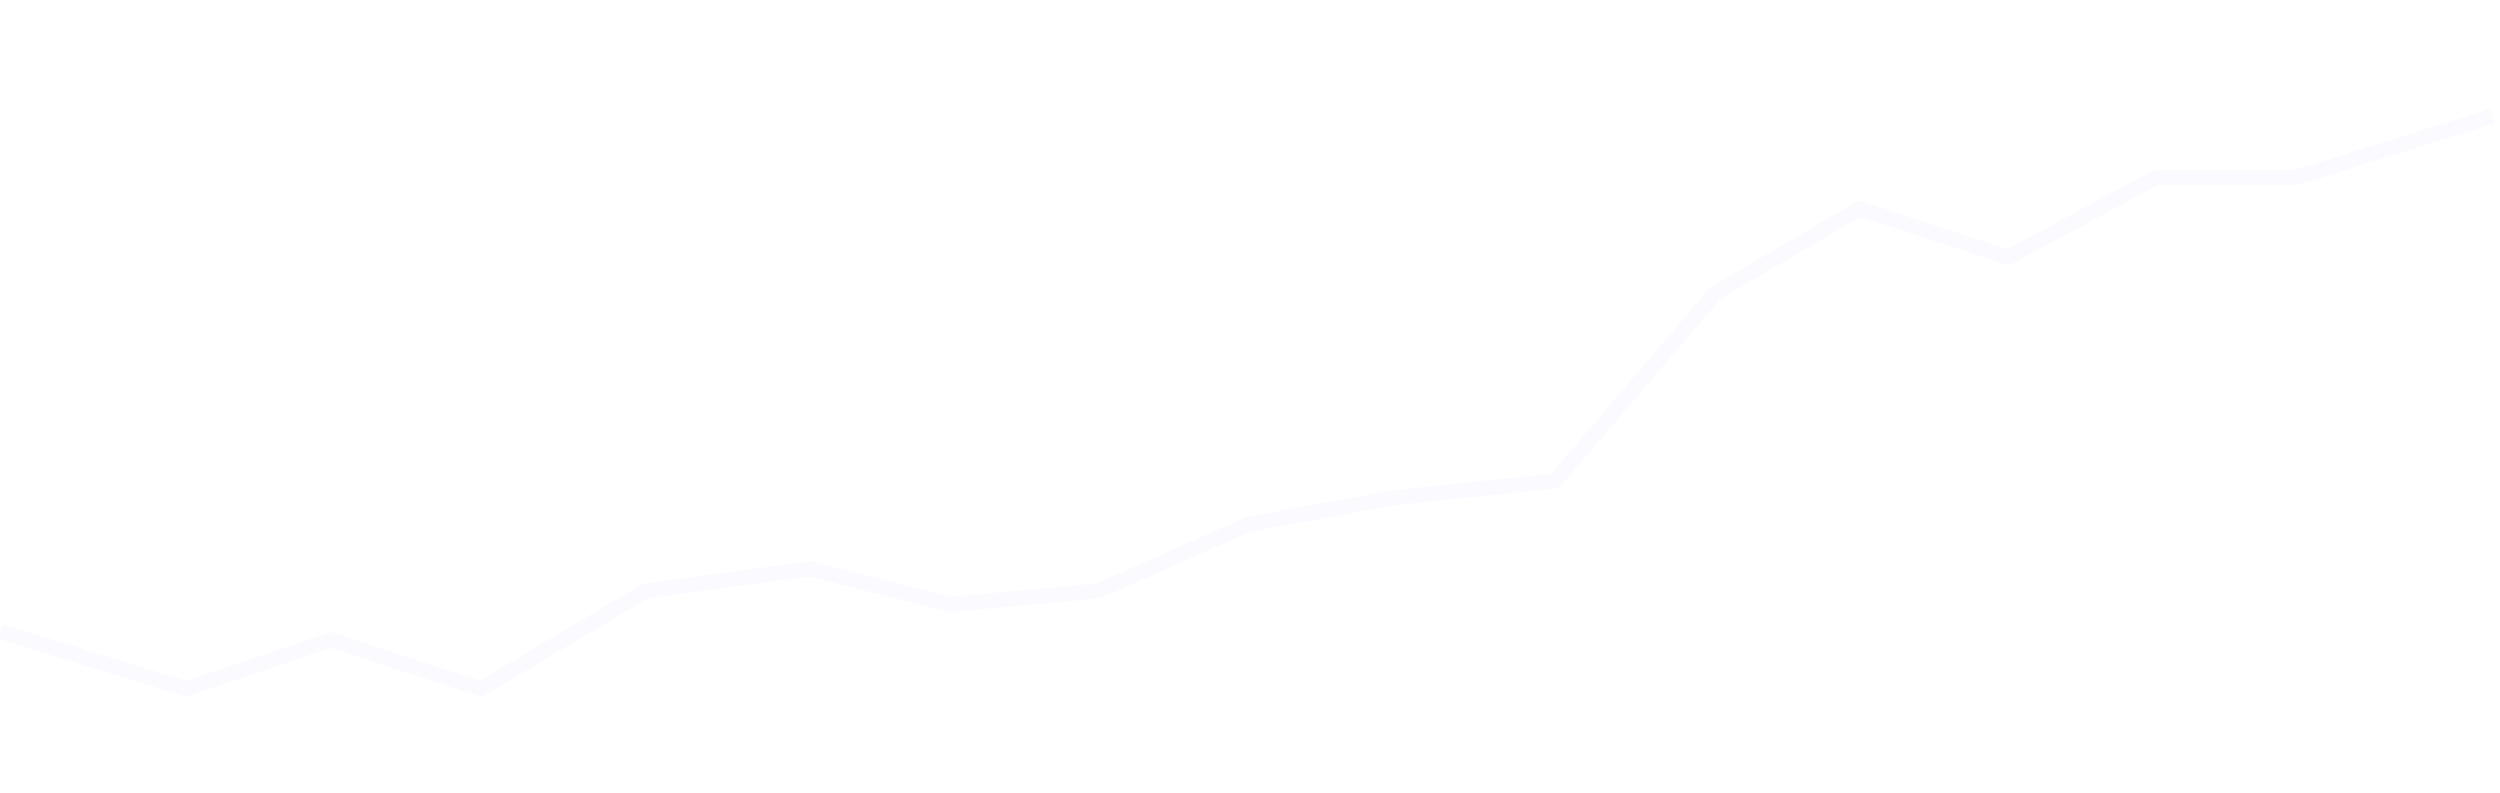 <svg width="577" height="183" viewBox="0 0 577 183" fill="none" xmlns="http://www.w3.org/2000/svg">
<path opacity="0.2" d="M43.03 159.296L0 146.101V250.604H577V68.175V26.798L530.119 41.555H497.772L463.549 59.984L429.326 48.722L396.041 68.175L359.005 111.414L321.97 115.271L288.216 121.414L253.524 136.771L219.301 139.843L186.954 131.652L148.98 136.771L111.007 159.296L76.315 148.034L43.03 159.296Z" fill="white"/>
<path d="M0 145.747L43.019 158.973L76.295 147.685L110.977 158.973L148.94 136.396L186.903 131.265L219.242 139.475L253.456 136.396L288.138 121.003L321.883 114.846L358.908 111.003L395.934 67.64L429.21 48.142L463.424 59.43L497.638 40.958H529.976L575.252 26.798" stroke="#FBFAFF" stroke-width="3.497"/>
<g filter="url(#filter0_dddd_12583_67047)">
<rect x="77" y="16" width="423" height="105.17" rx="9" fill="white" fill-opacity="0.9"/>
<rect x="77.75" y="16.75" width="421.5" height="103.67" rx="8.25" stroke="url(#paint0_linear_12583_67047)" stroke-width="1.5" style="mix-blend-mode:hard-light"/>
<path d="M101.925 49.711V47.727H113.745V49.711H108.979V63H106.683V49.711H101.925ZM114.613 63V51.545H116.768V53.365H116.888C117.097 52.749 117.464 52.264 117.991 51.911C118.523 51.553 119.125 51.374 119.796 51.374C119.935 51.374 120.099 51.379 120.288 51.389C120.482 51.399 120.634 51.411 120.743 51.426V53.559C120.654 53.534 120.495 53.507 120.266 53.477C120.037 53.442 119.809 53.425 119.58 53.425C119.053 53.425 118.583 53.537 118.17 53.76C117.763 53.979 117.44 54.285 117.201 54.678C116.962 55.065 116.843 55.508 116.843 56.005V63H114.613ZM125.529 63.254C124.803 63.254 124.147 63.119 123.56 62.851C122.973 62.577 122.508 62.182 122.165 61.665C121.827 61.148 121.658 60.514 121.658 59.764C121.658 59.117 121.783 58.585 122.031 58.168C122.28 57.75 122.615 57.419 123.038 57.176C123.46 56.932 123.933 56.748 124.455 56.624C124.977 56.5 125.509 56.405 126.051 56.341C126.737 56.261 127.294 56.196 127.721 56.147C128.149 56.092 128.459 56.005 128.653 55.886C128.847 55.766 128.944 55.572 128.944 55.304V55.252C128.944 54.6 128.76 54.096 128.392 53.738C128.029 53.38 127.487 53.201 126.767 53.201C126.016 53.201 125.424 53.367 124.992 53.701C124.564 54.029 124.268 54.394 124.104 54.797L122.009 54.32C122.257 53.624 122.62 53.062 123.098 52.634C123.58 52.202 124.134 51.889 124.761 51.695C125.387 51.496 126.046 51.396 126.737 51.396C127.194 51.396 127.679 51.451 128.191 51.56C128.708 51.665 129.19 51.859 129.638 52.142C130.09 52.425 130.46 52.831 130.749 53.358C131.037 53.88 131.181 54.558 131.181 55.394V63H129.004V61.434H128.914C128.77 61.722 128.554 62.006 128.266 62.284C127.977 62.562 127.607 62.794 127.154 62.978C126.702 63.162 126.16 63.254 125.529 63.254ZM126.013 61.464C126.63 61.464 127.157 61.342 127.594 61.098C128.037 60.855 128.372 60.537 128.601 60.144C128.835 59.746 128.952 59.321 128.952 58.869V57.392C128.872 57.472 128.718 57.546 128.489 57.616C128.266 57.68 128.009 57.738 127.721 57.787C127.433 57.832 127.152 57.874 126.878 57.914C126.605 57.949 126.376 57.979 126.192 58.004C125.76 58.058 125.365 58.15 125.007 58.279C124.654 58.409 124.37 58.595 124.157 58.839C123.948 59.077 123.843 59.396 123.843 59.793C123.843 60.345 124.047 60.763 124.455 61.046C124.862 61.325 125.382 61.464 126.013 61.464ZM138.064 63.224C137.14 63.224 136.314 62.988 135.588 62.515C134.868 62.038 134.301 61.359 133.888 60.479C133.48 59.594 133.277 58.533 133.277 57.295C133.277 56.057 133.483 54.998 133.896 54.118C134.313 53.238 134.885 52.565 135.611 52.097C136.337 51.63 137.159 51.396 138.079 51.396C138.79 51.396 139.362 51.516 139.794 51.754C140.232 51.988 140.57 52.261 140.809 52.575C141.052 52.888 141.241 53.164 141.375 53.402H141.51V47.727H143.739V63H141.562V61.218H141.375C141.241 61.461 141.047 61.74 140.794 62.053C140.545 62.366 140.202 62.64 139.765 62.873C139.327 63.107 138.76 63.224 138.064 63.224ZM138.556 61.322C139.198 61.322 139.74 61.153 140.182 60.815C140.63 60.472 140.968 59.997 141.196 59.391C141.43 58.784 141.547 58.078 141.547 57.273C141.547 56.477 141.433 55.781 141.204 55.185C140.975 54.588 140.64 54.123 140.197 53.79C139.755 53.457 139.208 53.291 138.556 53.291C137.885 53.291 137.326 53.465 136.879 53.812C136.431 54.16 136.093 54.635 135.864 55.237C135.641 55.838 135.529 56.517 135.529 57.273C135.529 58.038 135.643 58.727 135.872 59.338C136.1 59.95 136.439 60.435 136.886 60.793C137.338 61.146 137.895 61.322 138.556 61.322ZM151.484 63.231C150.355 63.231 149.383 62.99 148.568 62.508C147.757 62.021 147.131 61.337 146.688 60.457C146.251 59.572 146.032 58.535 146.032 57.347C146.032 56.174 146.251 55.14 146.688 54.245C147.131 53.35 147.747 52.652 148.538 52.15C149.333 51.647 150.263 51.396 151.327 51.396C151.973 51.396 152.6 51.503 153.206 51.717C153.813 51.931 154.357 52.266 154.839 52.724C155.322 53.181 155.702 53.775 155.98 54.506C156.259 55.232 156.398 56.114 156.398 57.153V57.944H147.293V56.273H154.213C154.213 55.687 154.094 55.167 153.855 54.715C153.616 54.258 153.281 53.897 152.848 53.633C152.421 53.37 151.919 53.238 151.342 53.238C150.715 53.238 150.169 53.392 149.701 53.701C149.239 54.004 148.881 54.402 148.627 54.894C148.379 55.381 148.255 55.91 148.255 56.482V57.787C148.255 58.553 148.389 59.204 148.657 59.741C148.931 60.278 149.311 60.688 149.798 60.972C150.285 61.25 150.855 61.389 151.506 61.389C151.929 61.389 152.314 61.33 152.662 61.21C153.01 61.086 153.311 60.902 153.564 60.658C153.818 60.415 154.012 60.114 154.146 59.756L156.256 60.136C156.087 60.758 155.784 61.302 155.347 61.77C154.914 62.232 154.37 62.592 153.713 62.851C153.062 63.104 152.319 63.231 151.484 63.231ZM160.727 47.727V63H158.497V47.727H160.727ZM163.351 63V51.545H165.581V63H163.351ZM164.478 49.778C164.09 49.778 163.757 49.649 163.478 49.39C163.205 49.127 163.068 48.814 163.068 48.451C163.068 48.083 163.205 47.77 163.478 47.511C163.757 47.248 164.09 47.116 164.478 47.116C164.865 47.116 165.196 47.248 165.469 47.511C165.748 47.77 165.887 48.083 165.887 48.451C165.887 48.814 165.748 49.127 165.469 49.39C165.196 49.649 164.865 49.778 164.478 49.778ZM170.436 56.199V63H168.206V51.545H170.346V53.41H170.488C170.751 52.803 171.164 52.316 171.726 51.948C172.293 51.58 173.006 51.396 173.866 51.396C174.647 51.396 175.33 51.56 175.917 51.889C176.504 52.212 176.958 52.694 177.282 53.335C177.605 53.977 177.766 54.77 177.766 55.714V63H175.537V55.983C175.537 55.152 175.32 54.504 174.888 54.036C174.455 53.564 173.861 53.328 173.105 53.328C172.588 53.328 172.129 53.44 171.726 53.663C171.328 53.887 171.012 54.215 170.779 54.648C170.55 55.075 170.436 55.592 170.436 56.199ZM185.319 63.231C184.19 63.231 183.218 62.99 182.403 62.508C181.592 62.021 180.966 61.337 180.523 60.457C180.086 59.572 179.867 58.535 179.867 57.347C179.867 56.174 180.086 55.14 180.523 54.245C180.966 53.35 181.582 52.652 182.373 52.15C183.168 51.647 184.098 51.396 185.162 51.396C185.808 51.396 186.435 51.503 187.041 51.717C187.648 51.931 188.192 52.266 188.674 52.724C189.157 53.181 189.537 53.775 189.815 54.506C190.094 55.232 190.233 56.114 190.233 57.153V57.944H181.127V56.273H188.048C188.048 55.687 187.929 55.167 187.69 54.715C187.451 54.258 187.116 53.897 186.683 53.633C186.256 53.37 185.754 53.238 185.177 53.238C184.55 53.238 184.004 53.392 183.536 53.701C183.074 54.004 182.716 54.402 182.462 54.894C182.214 55.381 182.089 55.91 182.089 56.482V57.787C182.089 58.553 182.224 59.204 182.492 59.741C182.766 60.278 183.146 60.688 183.633 60.972C184.12 61.25 184.69 61.389 185.341 61.389C185.763 61.389 186.149 61.33 186.497 61.21C186.845 61.086 187.146 60.902 187.399 60.658C187.653 60.415 187.847 60.114 187.981 59.756L190.091 60.136C189.922 60.758 189.619 61.302 189.181 61.77C188.749 62.232 188.205 62.592 187.548 62.851C186.897 63.104 186.154 63.231 185.319 63.231ZM206.098 54.342L204.077 54.7C203.993 54.441 203.858 54.195 203.674 53.962C203.495 53.728 203.252 53.537 202.944 53.387C202.635 53.238 202.25 53.164 201.788 53.164C201.156 53.164 200.629 53.305 200.207 53.589C199.784 53.867 199.573 54.228 199.573 54.67C199.573 55.053 199.714 55.361 199.998 55.595C200.281 55.828 200.739 56.02 201.37 56.169L203.19 56.587C204.244 56.83 205.029 57.206 205.546 57.713C206.063 58.22 206.322 58.879 206.322 59.689C206.322 60.375 206.123 60.986 205.725 61.523C205.332 62.055 204.783 62.473 204.077 62.776C203.376 63.08 202.563 63.231 201.638 63.231C200.356 63.231 199.309 62.958 198.499 62.411C197.689 61.859 197.191 61.076 197.007 60.062L199.163 59.734C199.297 60.295 199.573 60.721 199.99 61.009C200.408 61.292 200.952 61.434 201.624 61.434C202.354 61.434 202.939 61.282 203.376 60.979C203.814 60.671 204.032 60.295 204.032 59.853C204.032 59.495 203.898 59.194 203.63 58.951C203.366 58.707 202.961 58.523 202.414 58.399L200.475 57.974C199.406 57.73 198.616 57.342 198.104 56.81C197.597 56.278 197.343 55.605 197.343 54.789C197.343 54.113 197.532 53.522 197.91 53.015C198.288 52.508 198.81 52.112 199.476 51.829C200.142 51.541 200.905 51.396 201.765 51.396C203.003 51.396 203.978 51.665 204.689 52.202C205.4 52.734 205.869 53.447 206.098 54.342ZM215.654 58.25V51.545H217.892V63H215.699V61.016H215.58C215.316 61.628 214.894 62.137 214.312 62.545C213.735 62.948 213.017 63.149 212.157 63.149C211.421 63.149 210.77 62.988 210.203 62.664C209.641 62.336 209.199 61.852 208.876 61.21C208.557 60.569 208.398 59.776 208.398 58.831V51.545H210.628V58.563C210.628 59.343 210.844 59.965 211.277 60.427C211.709 60.89 212.271 61.121 212.962 61.121C213.38 61.121 213.795 61.016 214.208 60.807C214.625 60.599 214.971 60.283 215.244 59.86C215.523 59.438 215.659 58.901 215.654 58.25ZM220.692 63V47.727H222.921V53.402H223.056C223.185 53.164 223.371 52.888 223.615 52.575C223.858 52.261 224.197 51.988 224.629 51.754C225.062 51.516 225.633 51.396 226.344 51.396C227.269 51.396 228.094 51.63 228.82 52.097C229.546 52.565 230.115 53.238 230.528 54.118C230.945 54.998 231.154 56.057 231.154 57.295C231.154 58.533 230.948 59.594 230.535 60.479C230.123 61.359 229.556 62.038 228.835 62.515C228.114 62.988 227.291 63.224 226.367 63.224C225.671 63.224 225.101 63.107 224.659 62.873C224.221 62.64 223.878 62.366 223.63 62.053C223.381 61.74 223.19 61.461 223.056 61.218H222.869V63H220.692ZM222.877 57.273C222.877 58.078 222.993 58.784 223.227 59.391C223.461 59.997 223.799 60.472 224.241 60.815C224.684 61.153 225.226 61.322 225.867 61.322C226.533 61.322 227.09 61.146 227.537 60.793C227.985 60.435 228.323 59.95 228.552 59.338C228.785 58.727 228.902 58.038 228.902 57.273C228.902 56.517 228.788 55.838 228.559 55.237C228.335 54.635 227.997 54.16 227.545 53.812C227.097 53.465 226.538 53.291 225.867 53.291C225.221 53.291 224.674 53.457 224.226 53.79C223.784 54.123 223.448 54.588 223.22 55.185C222.991 55.781 222.877 56.477 222.877 57.273ZM233.283 63V51.545H235.423V53.41H235.565C235.804 52.778 236.194 52.286 236.736 51.933C237.278 51.575 237.927 51.396 238.682 51.396C239.448 51.396 240.089 51.575 240.606 51.933C241.128 52.291 241.514 52.783 241.762 53.41H241.881C242.155 52.798 242.59 52.311 243.187 51.948C243.783 51.58 244.494 51.396 245.319 51.396C246.358 51.396 247.206 51.722 247.862 52.373C248.524 53.025 248.854 54.006 248.854 55.319V63H246.624V55.528C246.624 54.752 246.413 54.19 245.991 53.842C245.568 53.494 245.063 53.32 244.477 53.32C243.751 53.32 243.187 53.544 242.784 53.992C242.381 54.434 242.18 55.003 242.18 55.699V63H239.957V55.386C239.957 54.765 239.764 54.265 239.376 53.887C238.988 53.509 238.483 53.32 237.862 53.32C237.439 53.32 237.049 53.432 236.691 53.656C236.338 53.875 236.052 54.18 235.834 54.573C235.62 54.966 235.513 55.421 235.513 55.938V63H233.283ZM251.468 63V51.545H253.697V63H251.468ZM252.594 49.778C252.206 49.778 251.873 49.649 251.594 49.39C251.321 49.127 251.184 48.814 251.184 48.451C251.184 48.083 251.321 47.77 251.594 47.511C251.873 47.248 252.206 47.116 252.594 47.116C252.982 47.116 253.312 47.248 253.586 47.511C253.864 47.77 254.003 48.083 254.003 48.451C254.003 48.814 253.864 49.127 253.586 49.39C253.312 49.649 252.982 49.778 252.594 49.778ZM261.669 51.545V53.335H255.412V51.545H261.669ZM257.09 48.801H259.32V59.637C259.32 60.069 259.385 60.395 259.514 60.614C259.643 60.827 259.81 60.974 260.014 61.054C260.222 61.128 260.449 61.166 260.692 61.166C260.871 61.166 261.028 61.153 261.162 61.128C261.296 61.103 261.401 61.084 261.475 61.069L261.878 62.91C261.749 62.96 261.565 63.01 261.326 63.06C261.087 63.114 260.789 63.144 260.431 63.149C259.845 63.159 259.298 63.055 258.791 62.836C258.283 62.617 257.873 62.279 257.56 61.822C257.247 61.364 257.09 60.79 257.09 60.099V48.801ZM269.108 51.545V53.335H262.851V51.545H269.108ZM264.529 48.801H266.759V59.637C266.759 60.069 266.823 60.395 266.952 60.614C267.082 60.827 267.248 60.974 267.452 61.054C267.661 61.128 267.887 61.166 268.131 61.166C268.31 61.166 268.466 61.153 268.6 61.128C268.735 61.103 268.839 61.084 268.914 61.069L269.316 62.91C269.187 62.96 269.003 63.01 268.765 63.06C268.526 63.114 268.228 63.144 267.87 63.149C267.283 63.159 266.736 63.055 266.229 62.836C265.722 62.617 265.312 62.279 264.999 61.822C264.685 61.364 264.529 60.79 264.529 60.099V48.801ZM276.013 63.231C274.884 63.231 273.912 62.99 273.097 62.508C272.287 62.021 271.66 61.337 271.218 60.457C270.78 59.572 270.562 58.535 270.562 57.347C270.562 56.174 270.78 55.14 271.218 54.245C271.66 53.35 272.277 52.652 273.067 52.15C273.863 51.647 274.792 51.396 275.856 51.396C276.503 51.396 277.129 51.503 277.736 51.717C278.342 51.931 278.886 52.266 279.369 52.724C279.851 53.181 280.231 53.775 280.51 54.506C280.788 55.232 280.927 56.114 280.927 57.153V57.944H271.822V56.273H278.742C278.742 55.687 278.623 55.167 278.384 54.715C278.146 54.258 277.81 53.897 277.378 53.633C276.95 53.37 276.448 53.238 275.871 53.238C275.245 53.238 274.698 53.392 274.231 53.701C273.768 54.004 273.41 54.402 273.157 54.894C272.908 55.381 272.784 55.91 272.784 56.482V57.787C272.784 58.553 272.918 59.204 273.187 59.741C273.46 60.278 273.84 60.688 274.328 60.972C274.815 61.25 275.384 61.389 276.035 61.389C276.458 61.389 276.843 61.33 277.191 61.21C277.539 61.086 277.84 60.902 278.093 60.658C278.347 60.415 278.541 60.114 278.675 59.756L280.786 60.136C280.617 60.758 280.313 61.302 279.876 61.77C279.443 62.232 278.899 62.592 278.243 62.851C277.591 63.104 276.848 63.231 276.013 63.231ZM287.314 63.224C286.39 63.224 285.564 62.988 284.838 62.515C284.118 62.038 283.551 61.359 283.138 60.479C282.73 59.594 282.527 58.533 282.527 57.295C282.527 56.057 282.733 54.998 283.146 54.118C283.563 53.238 284.135 52.565 284.861 52.097C285.587 51.63 286.409 51.396 287.329 51.396C288.04 51.396 288.612 51.516 289.044 51.754C289.482 51.988 289.82 52.261 290.059 52.575C290.302 52.888 290.491 53.164 290.625 53.402H290.76V47.727H292.989V63H290.812V61.218H290.625C290.491 61.461 290.297 61.74 290.044 62.053C289.795 62.366 289.452 62.64 289.015 62.873C288.577 63.107 288.01 63.224 287.314 63.224ZM287.806 61.322C288.448 61.322 288.99 61.153 289.432 60.815C289.88 60.472 290.218 59.997 290.446 59.391C290.68 58.784 290.797 58.078 290.797 57.273C290.797 56.477 290.683 55.781 290.454 55.185C290.225 54.588 289.89 54.123 289.447 53.79C289.005 53.457 288.458 53.291 287.806 53.291C287.135 53.291 286.576 53.465 286.129 53.812C285.681 54.16 285.343 54.635 285.114 55.237C284.891 55.838 284.779 56.517 284.779 57.273C284.779 58.038 284.893 58.727 285.122 59.338C285.35 59.95 285.689 60.435 286.136 60.793C286.588 61.146 287.145 61.322 287.806 61.322Z" fill="#1B1B1F"/>
<path d="M106.625 92.17H102.585V79.079H106.804C108.074 79.079 109.161 79.341 110.064 79.865C110.967 80.385 111.66 81.133 112.141 82.109C112.623 83.081 112.864 84.244 112.864 85.599C112.864 86.963 112.621 88.137 112.135 89.121C111.649 90.101 110.942 90.856 110.013 91.384C109.084 91.908 107.955 92.17 106.625 92.17ZM104.17 90.764H106.523C107.605 90.764 108.502 90.555 109.214 90.138C109.925 89.72 110.456 89.125 110.805 88.354C111.155 87.583 111.33 86.665 111.33 85.599C111.33 84.542 111.157 83.632 110.812 82.87C110.467 82.103 109.951 81.515 109.265 81.106C108.579 80.692 107.724 80.486 106.702 80.486H104.17V90.764ZM121.506 88.156V82.352H123.014V92.17H121.506V90.508H121.403C121.173 91.007 120.815 91.431 120.33 91.78C119.844 92.125 119.23 92.298 118.489 92.298C117.875 92.298 117.33 92.164 116.852 91.895C116.375 91.623 116 91.213 115.727 90.668C115.455 90.118 115.318 89.426 115.318 88.591V82.352H116.827V88.488C116.827 89.204 117.027 89.775 117.428 90.201C117.832 90.628 118.348 90.841 118.974 90.841C119.349 90.841 119.731 90.745 120.119 90.553C120.511 90.361 120.839 90.067 121.103 89.671C121.371 89.275 121.506 88.77 121.506 88.156ZM127.286 86.264V92.17H125.777V82.352H127.235V83.886H127.362C127.593 83.388 127.942 82.987 128.411 82.684C128.879 82.378 129.485 82.224 130.226 82.224C130.891 82.224 131.472 82.361 131.971 82.633C132.47 82.902 132.857 83.311 133.134 83.861C133.411 84.406 133.55 85.096 133.55 85.931V92.17H132.041V86.034C132.041 85.263 131.841 84.662 131.441 84.231C131.04 83.797 130.49 83.579 129.791 83.579C129.31 83.579 128.879 83.684 128.5 83.892C128.125 84.101 127.829 84.406 127.612 84.806C127.394 85.207 127.286 85.693 127.286 86.264ZM145.076 92.349C144.216 92.349 143.474 92.192 142.852 91.876C142.23 91.561 141.75 91.128 141.414 90.579C141.077 90.029 140.909 89.4 140.909 88.693C140.909 88.147 141.024 87.664 141.254 87.242C141.488 86.816 141.81 86.422 142.219 86.059C142.632 85.693 143.108 85.326 143.645 84.96L145.537 83.554C145.907 83.311 146.203 83.051 146.425 82.774C146.651 82.497 146.764 82.135 146.764 81.687C146.764 81.355 146.617 81.033 146.323 80.722C146.033 80.411 145.652 80.255 145.179 80.255C144.846 80.255 144.552 80.341 144.297 80.511C144.045 80.677 143.847 80.89 143.702 81.15C143.561 81.406 143.491 81.67 143.491 81.943C143.491 82.25 143.574 82.561 143.74 82.876C143.911 83.187 144.126 83.507 144.386 83.835C144.65 84.159 144.923 84.491 145.204 84.832L151.213 92.17H149.397L144.437 86.187C143.977 85.633 143.559 85.13 143.184 84.679C142.809 84.227 142.511 83.782 142.289 83.343C142.068 82.904 141.957 82.429 141.957 81.917C141.957 81.329 142.087 80.814 142.347 80.37C142.611 79.923 142.98 79.576 143.453 79.329C143.93 79.077 144.488 78.951 145.127 78.951C145.784 78.951 146.348 79.079 146.821 79.335C147.294 79.586 147.659 79.921 147.914 80.338C148.17 80.752 148.298 81.201 148.298 81.687C148.298 82.314 148.142 82.857 147.831 83.317C147.52 83.777 147.096 84.206 146.559 84.602L143.951 86.545C143.363 86.98 142.965 87.402 142.756 87.811C142.547 88.22 142.443 88.514 142.443 88.693C142.443 89.102 142.549 89.483 142.762 89.837C142.975 90.191 143.276 90.476 143.664 90.694C144.051 90.911 144.505 91.02 145.025 91.02C145.52 91.02 146.001 90.915 146.47 90.706C146.939 90.493 147.363 90.186 147.742 89.786C148.125 89.385 148.428 88.904 148.65 88.341C148.875 87.779 148.988 87.146 148.988 86.443H150.446C150.446 87.312 150.346 88.022 150.145 88.571C149.945 89.121 149.719 89.552 149.468 89.863C149.216 90.174 149.014 90.406 148.86 90.559C148.809 90.623 148.762 90.687 148.72 90.751C148.677 90.815 148.63 90.879 148.579 90.943C148.157 91.416 147.625 91.77 146.981 92.004C146.338 92.234 145.703 92.349 145.076 92.349ZM158.15 92.17V79.079H162.726C163.638 79.079 164.39 79.237 164.983 79.552C165.575 79.863 166.016 80.283 166.306 80.811C166.596 81.336 166.741 81.917 166.741 82.556C166.741 83.119 166.64 83.584 166.44 83.95C166.244 84.317 165.984 84.606 165.66 84.819C165.341 85.032 164.993 85.19 164.618 85.292V85.42C165.019 85.446 165.422 85.586 165.827 85.842C166.231 86.098 166.57 86.464 166.843 86.942C167.116 87.419 167.252 88.003 167.252 88.693C167.252 89.349 167.103 89.939 166.805 90.463C166.506 90.988 166.035 91.403 165.392 91.71C164.748 92.017 163.911 92.17 162.88 92.17H158.15ZM159.735 90.764H162.88C163.915 90.764 164.65 90.564 165.085 90.163C165.524 89.758 165.743 89.268 165.743 88.693C165.743 88.25 165.631 87.841 165.405 87.466C165.179 87.086 164.857 86.784 164.439 86.558C164.022 86.328 163.528 86.213 162.956 86.213H159.735V90.764ZM159.735 84.832H162.675C163.153 84.832 163.583 84.738 163.966 84.551C164.354 84.363 164.661 84.099 164.887 83.758C165.117 83.417 165.232 83.017 165.232 82.556C165.232 81.981 165.032 81.493 164.631 81.093C164.231 80.688 163.596 80.486 162.726 80.486H159.735V84.832ZM169.652 92.17V82.352H171.11V83.835H171.212C171.391 83.349 171.715 82.955 172.183 82.652C172.652 82.35 173.181 82.199 173.769 82.199C173.879 82.199 174.018 82.201 174.184 82.205C174.35 82.209 174.476 82.216 174.561 82.224V83.758C174.51 83.745 174.393 83.726 174.21 83.701C174.031 83.671 173.841 83.656 173.641 83.656C173.164 83.656 172.737 83.756 172.362 83.956C171.992 84.152 171.698 84.425 171.48 84.775C171.267 85.12 171.161 85.514 171.161 85.957V92.17H169.652ZM179.239 92.4C178.616 92.4 178.052 92.283 177.545 92.049C177.038 91.81 176.635 91.467 176.337 91.02C176.038 90.568 175.889 90.022 175.889 89.383C175.889 88.821 176 88.365 176.222 88.015C176.443 87.662 176.739 87.385 177.11 87.184C177.481 86.984 177.89 86.835 178.337 86.737C178.789 86.635 179.243 86.554 179.699 86.494C180.295 86.417 180.779 86.36 181.15 86.321C181.525 86.279 181.798 86.209 181.968 86.111C182.143 86.013 182.23 85.842 182.23 85.599V85.548C182.23 84.917 182.058 84.427 181.712 84.078C181.371 83.728 180.854 83.554 180.159 83.554C179.439 83.554 178.874 83.711 178.465 84.027C178.056 84.342 177.768 84.679 177.602 85.037L176.17 84.525C176.426 83.929 176.767 83.464 177.193 83.132C177.624 82.795 178.092 82.561 178.599 82.429C179.111 82.292 179.614 82.224 180.108 82.224C180.423 82.224 180.786 82.263 181.195 82.339C181.608 82.412 182.006 82.563 182.39 82.793C182.778 83.023 183.099 83.371 183.355 83.835C183.611 84.299 183.739 84.922 183.739 85.701V92.17H182.23V90.841H182.153C182.051 91.054 181.881 91.282 181.642 91.525C181.403 91.767 181.086 91.974 180.69 92.145C180.293 92.315 179.81 92.4 179.239 92.4ZM179.469 91.045C180.065 91.045 180.568 90.928 180.977 90.694C181.391 90.459 181.702 90.157 181.911 89.786C182.124 89.415 182.23 89.025 182.23 88.616V87.236C182.166 87.312 182.026 87.382 181.808 87.446C181.595 87.506 181.348 87.559 181.067 87.606C180.79 87.649 180.519 87.687 180.255 87.721C179.995 87.751 179.784 87.777 179.622 87.798C179.23 87.849 178.864 87.932 178.523 88.047C178.186 88.158 177.913 88.326 177.705 88.552C177.5 88.774 177.398 89.076 177.398 89.46C177.398 89.984 177.592 90.38 177.979 90.649C178.371 90.913 178.868 91.045 179.469 91.045ZM190.199 92.375C189.381 92.375 188.659 92.168 188.032 91.755C187.406 91.337 186.916 90.749 186.562 89.99C186.209 89.228 186.032 88.326 186.032 87.287C186.032 86.255 186.209 85.361 186.562 84.602C186.916 83.844 187.408 83.257 188.039 82.844C188.67 82.431 189.398 82.224 190.225 82.224C190.864 82.224 191.369 82.331 191.74 82.544C192.115 82.753 192.4 82.991 192.596 83.26C192.797 83.524 192.952 83.741 193.063 83.912H193.191V79.079H194.699V92.17H193.242V90.662H193.063C192.952 90.841 192.795 91.067 192.59 91.339C192.385 91.608 192.094 91.848 191.714 92.061C191.335 92.27 190.83 92.375 190.199 92.375ZM190.404 91.02C191.009 91.02 191.52 90.862 191.938 90.547C192.356 90.227 192.673 89.786 192.89 89.223C193.108 88.657 193.216 88.003 193.216 87.261C193.216 86.528 193.11 85.887 192.897 85.337C192.684 84.783 192.368 84.353 191.951 84.046C191.533 83.735 191.018 83.579 190.404 83.579C189.765 83.579 189.232 83.743 188.806 84.071C188.384 84.395 188.067 84.836 187.854 85.395C187.645 85.949 187.54 86.571 187.54 87.261C187.54 87.96 187.647 88.595 187.86 89.166C188.077 89.733 188.397 90.184 188.819 90.521C189.245 90.853 189.773 91.02 190.404 91.02ZM204.626 84.551L203.271 84.934C203.186 84.709 203.06 84.489 202.894 84.276C202.732 84.059 202.51 83.88 202.229 83.739C201.948 83.598 201.588 83.528 201.149 83.528C200.548 83.528 200.047 83.667 199.647 83.944C199.251 84.216 199.052 84.564 199.052 84.986C199.052 85.361 199.189 85.657 199.461 85.874C199.734 86.091 200.16 86.272 200.74 86.417L202.197 86.775C203.075 86.988 203.729 87.314 204.16 87.753C204.59 88.188 204.805 88.748 204.805 89.434C204.805 89.997 204.643 90.5 204.319 90.943C204 91.386 203.552 91.736 202.977 91.991C202.402 92.247 201.733 92.375 200.97 92.375C199.969 92.375 199.14 92.157 198.483 91.723C197.827 91.288 197.412 90.653 197.237 89.818L198.669 89.46C198.805 89.988 199.063 90.385 199.442 90.649C199.826 90.913 200.327 91.045 200.944 91.045C201.648 91.045 202.206 90.896 202.619 90.598C203.037 90.295 203.246 89.933 203.246 89.511C203.246 89.17 203.126 88.885 202.888 88.654C202.649 88.42 202.282 88.246 201.788 88.13L200.152 87.747C199.253 87.534 198.592 87.204 198.17 86.756C197.753 86.304 197.544 85.74 197.544 85.062C197.544 84.508 197.699 84.018 198.01 83.592C198.326 83.166 198.754 82.831 199.295 82.588C199.841 82.346 200.459 82.224 201.149 82.224C202.121 82.224 202.883 82.437 203.437 82.863C203.996 83.29 204.392 83.852 204.626 84.551ZM211.346 82.352V83.63H206.258V82.352H211.346ZM207.741 80H209.249V89.358C209.249 89.784 209.311 90.103 209.435 90.317C209.563 90.525 209.724 90.666 209.92 90.738C210.121 90.806 210.332 90.841 210.553 90.841C210.719 90.841 210.856 90.832 210.962 90.815C211.069 90.794 211.154 90.777 211.218 90.764L211.525 92.119C211.423 92.157 211.28 92.196 211.097 92.234C210.913 92.277 210.681 92.298 210.4 92.298C209.974 92.298 209.556 92.206 209.147 92.023C208.742 91.84 208.406 91.561 208.137 91.186C207.873 90.811 207.741 90.338 207.741 89.767V80ZM213.615 92.17V82.352H215.072V83.835H215.175C215.354 83.349 215.678 82.955 216.146 82.652C216.615 82.35 217.143 82.199 217.732 82.199C217.842 82.199 217.981 82.201 218.147 82.205C218.313 82.209 218.439 82.216 218.524 82.224V83.758C218.473 83.745 218.356 83.726 218.173 83.701C217.994 83.671 217.804 83.656 217.604 83.656C217.126 83.656 216.7 83.756 216.325 83.956C215.955 84.152 215.661 84.425 215.443 84.775C215.23 85.12 215.124 85.514 215.124 85.957V92.17H213.615ZM224.13 92.375C223.184 92.375 222.368 92.166 221.682 91.748C221 91.326 220.474 90.738 220.103 89.984C219.737 89.226 219.553 88.344 219.553 87.338C219.553 86.332 219.737 85.446 220.103 84.679C220.474 83.907 220.989 83.306 221.65 82.876C222.315 82.442 223.09 82.224 223.977 82.224C224.488 82.224 224.993 82.309 225.491 82.48C225.99 82.65 226.444 82.927 226.853 83.311C227.262 83.69 227.588 84.193 227.831 84.819C228.074 85.446 228.195 86.217 228.195 87.133V87.772H220.627V86.469H226.661C226.661 85.915 226.55 85.42 226.329 84.986C226.112 84.551 225.8 84.208 225.396 83.956C224.995 83.705 224.522 83.579 223.977 83.579C223.376 83.579 222.856 83.728 222.417 84.027C221.982 84.321 221.648 84.704 221.413 85.177C221.179 85.65 221.062 86.157 221.062 86.699V87.568C221.062 88.309 221.19 88.938 221.445 89.454C221.705 89.965 222.065 90.355 222.526 90.623C222.986 90.888 223.521 91.02 224.13 91.02C224.526 91.02 224.884 90.964 225.204 90.853C225.528 90.738 225.807 90.568 226.041 90.342C226.276 90.112 226.457 89.826 226.585 89.486L228.042 89.895C227.888 90.389 227.631 90.824 227.268 91.199C226.906 91.569 226.459 91.859 225.926 92.068C225.393 92.272 224.795 92.375 224.13 92.375ZM234.607 92.375C233.661 92.375 232.844 92.166 232.158 91.748C231.477 91.326 230.95 90.738 230.58 89.984C230.213 89.226 230.03 88.344 230.03 87.338C230.03 86.332 230.213 85.446 230.58 84.679C230.95 83.907 231.466 83.306 232.126 82.876C232.791 82.442 233.567 82.224 234.453 82.224C234.964 82.224 235.469 82.309 235.968 82.48C236.467 82.65 236.92 82.927 237.33 83.311C237.739 83.69 238.065 84.193 238.308 84.819C238.55 85.446 238.672 86.217 238.672 87.133V87.772H231.104V86.469H237.138C237.138 85.915 237.027 85.42 236.805 84.986C236.588 84.551 236.277 84.208 235.872 83.956C235.472 83.705 234.999 83.579 234.453 83.579C233.852 83.579 233.332 83.728 232.893 84.027C232.459 84.321 232.124 84.704 231.89 85.177C231.656 85.65 231.538 86.157 231.538 86.699V87.568C231.538 88.309 231.666 88.938 231.922 89.454C232.182 89.965 232.542 90.355 233.002 90.623C233.462 90.888 233.997 91.02 234.607 91.02C235.003 91.02 235.361 90.964 235.68 90.853C236.004 90.738 236.283 90.568 236.518 90.342C236.752 90.112 236.933 89.826 237.061 89.486L238.518 89.895C238.365 90.389 238.107 90.824 237.745 91.199C237.383 91.569 236.935 91.859 236.403 92.068C235.87 92.272 235.271 92.375 234.607 92.375ZM245.237 82.352V83.63H240.148V82.352H245.237ZM241.631 80H243.14V89.358C243.14 89.784 243.202 90.103 243.325 90.317C243.453 90.525 243.615 90.666 243.811 90.738C244.011 90.806 244.222 90.841 244.444 90.841C244.61 90.841 244.746 90.832 244.853 90.815C244.96 90.794 245.045 90.777 245.109 90.764L245.415 92.119C245.313 92.157 245.17 92.196 244.987 92.234C244.804 92.277 244.572 92.298 244.29 92.298C243.864 92.298 243.447 92.206 243.038 92.023C242.633 91.84 242.296 91.561 242.028 91.186C241.763 90.811 241.631 90.338 241.631 89.767V80ZM249.756 90.38L249.653 91.071C249.581 91.556 249.47 92.076 249.321 92.63C249.176 93.184 249.025 93.706 248.867 94.196C248.71 94.686 248.58 95.076 248.477 95.366H247.327C247.382 95.094 247.455 94.733 247.544 94.286C247.634 93.838 247.723 93.338 247.812 92.784C247.906 92.234 247.983 91.672 248.043 91.096L248.119 90.38H249.756ZM257.818 92.17V79.079H265.718V80.486H259.403V84.909H265.309V86.315H259.403V90.764H265.82V92.17H257.818ZM275.07 95.852V90.662H274.942C274.831 90.841 274.673 91.067 274.469 91.339C274.264 91.608 273.972 91.848 273.593 92.061C273.214 92.27 272.709 92.375 272.078 92.375C271.26 92.375 270.538 92.168 269.911 91.755C269.285 91.337 268.795 90.749 268.441 89.99C268.088 89.228 267.911 88.326 267.911 87.287C267.911 86.255 268.088 85.361 268.441 84.602C268.795 83.844 269.287 83.257 269.918 82.844C270.548 82.431 271.277 82.224 272.104 82.224C272.743 82.224 273.248 82.331 273.619 82.544C273.994 82.753 274.279 82.991 274.475 83.26C274.676 83.524 274.831 83.741 274.942 83.912H275.121V82.352H276.578V95.852H275.07ZM272.283 91.02C272.888 91.02 273.399 90.862 273.817 90.547C274.235 90.227 274.552 89.786 274.769 89.223C274.987 88.657 275.095 88.003 275.095 87.261C275.095 86.528 274.989 85.887 274.776 85.337C274.563 84.783 274.247 84.353 273.83 84.046C273.412 83.735 272.896 83.579 272.283 83.579C271.644 83.579 271.111 83.743 270.685 84.071C270.263 84.395 269.945 84.836 269.732 85.395C269.524 85.949 269.419 86.571 269.419 87.261C269.419 87.96 269.526 88.595 269.739 89.166C269.956 89.733 270.276 90.184 270.698 90.521C271.124 90.853 271.652 91.02 272.283 91.02ZM285.527 88.156V82.352H287.036V92.17H285.527V90.508H285.425C285.195 91.007 284.837 91.431 284.351 91.78C283.865 92.125 283.252 92.298 282.51 92.298C281.896 92.298 281.351 92.164 280.874 91.895C280.396 91.623 280.021 91.213 279.749 90.668C279.476 90.118 279.34 89.426 279.34 88.591V82.352H280.848V88.488C280.848 89.204 281.048 89.775 281.449 90.201C281.854 90.628 282.369 90.841 282.996 90.841C283.371 90.841 283.752 90.745 284.14 90.553C284.532 90.361 284.86 90.067 285.124 89.671C285.393 89.275 285.527 88.77 285.527 88.156ZM289.799 92.17V82.352H291.307V92.17H289.799ZM290.566 80.716C290.272 80.716 290.018 80.615 289.805 80.415C289.596 80.215 289.492 79.974 289.492 79.693C289.492 79.412 289.596 79.171 289.805 78.971C290.018 78.77 290.272 78.67 290.566 78.67C290.86 78.67 291.111 78.77 291.32 78.971C291.533 79.171 291.64 79.412 291.64 79.693C291.64 79.974 291.533 80.215 291.32 80.415C291.111 80.615 290.86 80.716 290.566 80.716ZM298.442 82.352V83.63H293.15V82.352H298.442ZM294.735 92.17V80.997C294.735 80.434 294.867 79.966 295.131 79.591C295.395 79.216 295.738 78.934 296.16 78.747C296.582 78.559 297.028 78.466 297.496 78.466C297.867 78.466 298.17 78.495 298.404 78.555C298.638 78.615 298.813 78.67 298.928 78.721L298.493 80.025C298.417 80 298.31 79.968 298.174 79.929C298.042 79.891 297.867 79.872 297.65 79.872C297.151 79.872 296.791 79.998 296.569 80.249C296.352 80.5 296.243 80.869 296.243 81.355V92.17H294.735ZM303.164 92.4C302.542 92.4 301.978 92.283 301.471 92.049C300.963 91.81 300.561 91.467 300.262 91.02C299.964 90.568 299.815 90.022 299.815 89.383C299.815 88.821 299.926 88.365 300.147 88.015C300.369 87.662 300.665 87.385 301.036 87.184C301.407 86.984 301.816 86.835 302.263 86.737C302.715 86.635 303.169 86.554 303.625 86.494C304.221 86.417 304.705 86.36 305.076 86.321C305.451 86.279 305.723 86.209 305.894 86.111C306.069 86.013 306.156 85.842 306.156 85.599V85.548C306.156 84.917 305.983 84.427 305.638 84.078C305.297 83.728 304.779 83.554 304.085 83.554C303.365 83.554 302.8 83.711 302.391 84.027C301.982 84.342 301.694 84.679 301.528 85.037L300.096 84.525C300.352 83.929 300.693 83.464 301.119 83.132C301.549 82.795 302.018 82.561 302.525 82.429C303.037 82.292 303.539 82.224 304.034 82.224C304.349 82.224 304.711 82.263 305.12 82.339C305.534 82.412 305.932 82.563 306.316 82.793C306.703 83.023 307.025 83.371 307.281 83.835C307.537 84.299 307.664 84.922 307.664 85.701V92.17H306.156V90.841H306.079C305.977 91.054 305.806 91.282 305.568 91.525C305.329 91.767 305.012 91.974 304.615 92.145C304.219 92.315 303.735 92.4 303.164 92.4ZM303.395 91.045C303.991 91.045 304.494 90.928 304.903 90.694C305.316 90.459 305.627 90.157 305.836 89.786C306.049 89.415 306.156 89.025 306.156 88.616V87.236C306.092 87.312 305.951 87.382 305.734 87.446C305.521 87.506 305.274 87.559 304.993 87.606C304.716 87.649 304.445 87.687 304.181 87.721C303.921 87.751 303.71 87.777 303.548 87.798C303.156 87.849 302.789 87.932 302.449 88.047C302.112 88.158 301.839 88.326 301.63 88.552C301.426 88.774 301.324 89.076 301.324 89.46C301.324 89.984 301.517 90.38 301.905 90.649C302.297 90.913 302.794 91.045 303.395 91.045ZM311.543 82.352L313.895 86.366L316.247 82.352H317.986L314.816 87.261L317.986 92.17H316.247L313.895 88.361L311.543 92.17H309.804L312.923 87.261L309.804 82.352H311.543ZM322.388 90.38L322.286 91.071C322.214 91.556 322.103 92.076 321.954 92.63C321.809 93.184 321.658 93.706 321.5 94.196C321.342 94.686 321.212 95.076 321.11 95.366H319.96C320.015 95.094 320.087 94.733 320.177 94.286C320.266 93.838 320.356 93.338 320.445 92.784C320.539 92.234 320.616 91.672 320.675 91.096L320.752 90.38H322.388ZM330.45 92.17V79.079H338.351V80.486H332.036V84.909H337.942V86.315H332.036V90.764H338.453V92.17H330.45ZM342.129 82.352L344.481 86.366L346.833 82.352H348.572L345.401 87.261L348.572 92.17H346.833L344.481 88.361L342.129 92.17H340.39L343.509 87.261L340.39 82.352H342.129ZM350.724 95.852V82.352H352.182V83.912H352.361C352.472 83.741 352.625 83.524 352.821 83.26C353.021 82.991 353.307 82.753 353.678 82.544C354.053 82.331 354.56 82.224 355.199 82.224C356.026 82.224 356.754 82.431 357.385 82.844C358.016 83.257 358.508 83.844 358.862 84.602C359.215 85.361 359.392 86.255 359.392 87.287C359.392 88.326 359.215 89.228 358.862 89.99C358.508 90.749 358.018 91.337 357.391 91.755C356.765 92.168 356.043 92.375 355.224 92.375C354.594 92.375 354.089 92.27 353.71 92.061C353.33 91.848 353.038 91.608 352.834 91.339C352.629 91.067 352.472 90.841 352.361 90.662H352.233V95.852H350.724ZM352.207 87.261C352.207 88.003 352.316 88.657 352.533 89.223C352.751 89.786 353.068 90.227 353.486 90.547C353.903 90.862 354.415 91.02 355.02 91.02C355.651 91.02 356.177 90.853 356.599 90.521C357.025 90.184 357.344 89.733 357.558 89.166C357.775 88.595 357.884 87.96 357.884 87.261C357.884 86.571 357.777 85.949 357.564 85.395C357.355 84.836 357.038 84.395 356.612 84.071C356.19 83.743 355.659 83.579 355.02 83.579C354.406 83.579 353.891 83.735 353.473 84.046C353.055 84.353 352.74 84.783 352.527 85.337C352.314 85.887 352.207 86.528 352.207 87.261ZM365.81 92.375C364.864 92.375 364.048 92.166 363.362 91.748C362.68 91.326 362.153 90.738 361.783 89.984C361.416 89.226 361.233 88.344 361.233 87.338C361.233 86.332 361.416 85.446 361.783 84.679C362.153 83.907 362.669 83.306 363.33 82.876C363.994 82.442 364.77 82.224 365.656 82.224C366.168 82.224 366.673 82.309 367.171 82.48C367.67 82.65 368.124 82.927 368.533 83.311C368.942 83.69 369.268 84.193 369.511 84.819C369.754 85.446 369.875 86.217 369.875 87.133V87.772H362.307V86.469H368.341C368.341 85.915 368.23 85.42 368.009 84.986C367.791 84.551 367.48 84.208 367.075 83.956C366.675 83.705 366.202 83.579 365.656 83.579C365.055 83.579 364.536 83.728 364.097 84.027C363.662 84.321 363.327 84.704 363.093 85.177C362.859 85.65 362.741 86.157 362.741 86.699V87.568C362.741 88.309 362.869 88.938 363.125 89.454C363.385 89.965 363.745 90.355 364.205 90.623C364.665 90.888 365.2 91.02 365.81 91.02C366.206 91.02 366.564 90.964 366.884 90.853C367.207 90.738 367.487 90.568 367.721 90.342C367.955 90.112 368.136 89.826 368.264 89.486L369.722 89.895C369.568 90.389 369.31 90.824 368.948 91.199C368.586 91.569 368.138 91.859 367.606 92.068C367.073 92.272 366.474 92.375 365.81 92.375ZM372.17 92.17V82.352H373.627V83.835H373.729C373.908 83.349 374.232 82.955 374.701 82.652C375.17 82.35 375.698 82.199 376.286 82.199C376.397 82.199 376.536 82.201 376.702 82.205C376.868 82.209 376.994 82.216 377.079 82.224V83.758C377.028 83.745 376.911 83.726 376.727 83.701C376.548 83.671 376.359 83.656 376.158 83.656C375.681 83.656 375.255 83.756 374.88 83.956C374.509 84.152 374.215 84.425 373.998 84.775C373.785 85.12 373.678 85.514 373.678 85.957V92.17H372.17ZM378.867 92.17V82.352H380.376V92.17H378.867ZM379.634 80.716C379.34 80.716 379.086 80.615 378.873 80.415C378.665 80.215 378.56 79.974 378.56 79.693C378.56 79.412 378.665 79.171 378.873 78.971C379.086 78.77 379.34 78.67 379.634 78.67C379.928 78.67 380.18 78.77 380.388 78.971C380.601 79.171 380.708 79.412 380.708 79.693C380.708 79.974 380.601 80.215 380.388 80.415C380.18 80.615 379.928 80.716 379.634 80.716ZM386.028 92.4C385.406 92.4 384.841 92.283 384.334 92.049C383.827 91.81 383.424 91.467 383.126 91.02C382.827 90.568 382.678 90.022 382.678 89.383C382.678 88.821 382.789 88.365 383.011 88.015C383.232 87.662 383.528 87.385 383.899 87.184C384.27 86.984 384.679 86.835 385.126 86.737C385.578 86.635 386.032 86.554 386.488 86.494C387.085 86.417 387.568 86.36 387.939 86.321C388.314 86.279 388.587 86.209 388.757 86.111C388.932 86.013 389.019 85.842 389.019 85.599V85.548C389.019 84.917 388.847 84.427 388.501 84.078C388.161 83.728 387.643 83.554 386.948 83.554C386.228 83.554 385.663 83.711 385.254 84.027C384.845 84.342 384.558 84.679 384.391 85.037L382.96 84.525C383.215 83.929 383.556 83.464 383.982 83.132C384.413 82.795 384.881 82.561 385.388 82.429C385.9 82.292 386.403 82.224 386.897 82.224C387.212 82.224 387.575 82.263 387.984 82.339C388.397 82.412 388.795 82.563 389.179 82.793C389.567 83.023 389.888 83.371 390.144 83.835C390.4 84.299 390.528 84.922 390.528 85.701V92.17H389.019V90.841H388.942C388.84 91.054 388.67 91.282 388.431 91.525C388.192 91.767 387.875 91.974 387.479 92.145C387.082 92.315 386.599 92.4 386.028 92.4ZM386.258 91.045C386.854 91.045 387.357 90.928 387.766 90.694C388.18 90.459 388.491 90.157 388.7 89.786C388.913 89.415 389.019 89.025 389.019 88.616V87.236C388.955 87.312 388.815 87.382 388.597 87.446C388.384 87.506 388.137 87.559 387.856 87.606C387.579 87.649 387.308 87.687 387.044 87.721C386.784 87.751 386.573 87.777 386.411 87.798C386.019 87.849 385.653 87.932 385.312 88.047C384.975 88.158 384.702 88.326 384.494 88.552C384.289 88.774 384.187 89.076 384.187 89.46C384.187 89.984 384.381 90.38 384.768 90.649C385.161 90.913 385.657 91.045 386.258 91.045ZM394.79 86.264V92.17H393.281V82.352H394.738V83.886H394.866C395.096 83.388 395.446 82.987 395.915 82.684C396.383 82.378 396.988 82.224 397.73 82.224C398.395 82.224 398.976 82.361 399.475 82.633C399.974 82.902 400.361 83.311 400.638 83.861C400.915 84.406 401.054 85.096 401.054 85.931V92.17H399.545V86.034C399.545 85.263 399.345 84.662 398.944 84.231C398.544 83.797 397.994 83.579 397.295 83.579C396.814 83.579 396.383 83.684 396.004 83.892C395.629 84.101 395.333 84.406 395.116 84.806C394.898 85.207 394.79 85.693 394.79 86.264Z" fill="#5E5D67"/>
<path d="M460.369 56.205L457.806 53.642C457.592 53.428 457.321 53.321 456.991 53.321C456.68 53.321 456.418 53.428 456.204 53.642C456.01 53.855 455.913 54.127 455.913 54.457C455.913 54.768 456.01 55.02 456.204 55.214L459.583 58.593C459.796 58.806 460.049 58.913 460.34 58.913C460.651 58.913 460.913 58.806 461.126 58.593L467.767 51.952C467.98 51.739 468.087 51.477 468.087 51.166C468.087 50.836 467.98 50.564 467.767 50.35C467.573 50.156 467.31 50.059 466.98 50.059C466.67 50.059 466.408 50.156 466.194 50.35L460.369 56.205ZM462 65.67C460.388 65.67 458.874 65.369 457.457 64.767C456.039 64.146 454.806 63.311 453.758 62.262C452.709 61.214 451.874 59.981 451.253 58.564C450.651 57.146 450.35 55.632 450.35 54.02C450.35 52.408 450.651 50.894 451.253 49.477C451.874 48.059 452.709 46.826 453.758 45.778C454.806 44.729 456.039 43.904 457.457 43.302C458.874 42.681 460.388 42.37 462 42.37C463.612 42.37 465.126 42.681 466.543 43.302C467.961 43.904 469.194 44.729 470.242 45.778C471.291 46.826 472.116 48.059 472.718 49.477C473.339 50.894 473.65 52.408 473.65 54.02C473.65 55.632 473.339 57.146 472.718 58.564C472.116 59.981 471.291 61.214 470.242 62.262C469.194 63.311 467.961 64.146 466.543 64.767C465.126 65.369 463.612 65.67 462 65.67ZM462 63.427C464.621 63.427 466.844 62.515 468.67 60.69C470.495 58.864 471.407 56.641 471.407 54.02C471.407 51.399 470.495 49.176 468.67 47.35C466.844 45.525 464.621 44.613 462 44.613C459.379 44.613 457.156 45.525 455.33 47.35C453.505 49.176 452.593 51.399 452.593 54.02C452.593 56.641 453.505 58.864 455.33 60.69C457.156 62.515 459.379 63.427 462 63.427Z" fill="#198039"/>
</g>
<defs>
<filter id="filter0_dddd_12583_67047" x="52" y="-9" width="632.358" height="311.082" filterUnits="userSpaceOnUse" color-interpolation-filters="sRGB">
<feFlood flood-opacity="0" result="BackgroundImageFix"/>
<feColorMatrix in="SourceAlpha" type="matrix" values="0 0 0 0 0 0 0 0 0 0 0 0 0 0 0 0 0 0 127 0" result="hardAlpha"/>
<feOffset dx="6.892" dy="6.892"/>
<feGaussianBlur stdDeviation="11.199"/>
<feColorMatrix type="matrix" values="0 0 0 0 0 0 0 0 0 0 0 0 0 0 0 0 0 0 0.1 0"/>
<feBlend mode="normal" in2="BackgroundImageFix" result="effect1_dropShadow_12583_67047"/>
<feColorMatrix in="SourceAlpha" type="matrix" values="0 0 0 0 0 0 0 0 0 0 0 0 0 0 0 0 0 0 127 0" result="hardAlpha"/>
<feOffset dx="29.291" dy="29.291"/>
<feGaussianBlur stdDeviation="20.676"/>
<feColorMatrix type="matrix" values="0 0 0 0 0 0 0 0 0 0 0 0 0 0 0 0 0 0 0.09 0"/>
<feBlend mode="normal" in2="effect1_dropShadow_12583_67047" result="effect2_dropShadow_12583_67047"/>
<feColorMatrix in="SourceAlpha" type="matrix" values="0 0 0 0 0 0 0 0 0 0 0 0 0 0 0 0 0 0 127 0" result="hardAlpha"/>
<feOffset dx="67.196" dy="65.473"/>
<feGaussianBlur stdDeviation="27.568"/>
<feColorMatrix type="matrix" values="0 0 0 0 0 0 0 0 0 0 0 0 0 0 0 0 0 0 0.05 0"/>
<feBlend mode="normal" in2="effect2_dropShadow_12583_67047" result="effect3_dropShadow_12583_67047"/>
<feColorMatrix in="SourceAlpha" type="matrix" values="0 0 0 0 0 0 0 0 0 0 0 0 0 0 0 0 0 0 127 0" result="hardAlpha"/>
<feOffset dx="118.885" dy="115.439"/>
<feGaussianBlur stdDeviation="32.736"/>
<feColorMatrix type="matrix" values="0 0 0 0 0 0 0 0 0 0 0 0 0 0 0 0 0 0 0.01 0"/>
<feBlend mode="normal" in2="effect3_dropShadow_12583_67047" result="effect4_dropShadow_12583_67047"/>
<feBlend mode="normal" in="SourceGraphic" in2="effect4_dropShadow_12583_67047" result="shape"/>
</filter>
<linearGradient id="paint0_linear_12583_67047" x1="87.043" y1="15.902" x2="96.746" y2="165.023" gradientUnits="userSpaceOnUse">
<stop stop-color="white"/>
<stop offset="0.269" stop-color="white" stop-opacity="0"/>
<stop offset="0.627" stop-color="white" stop-opacity="0"/>
<stop offset="1" stop-color="white"/>
</linearGradient>
</defs>
</svg>
